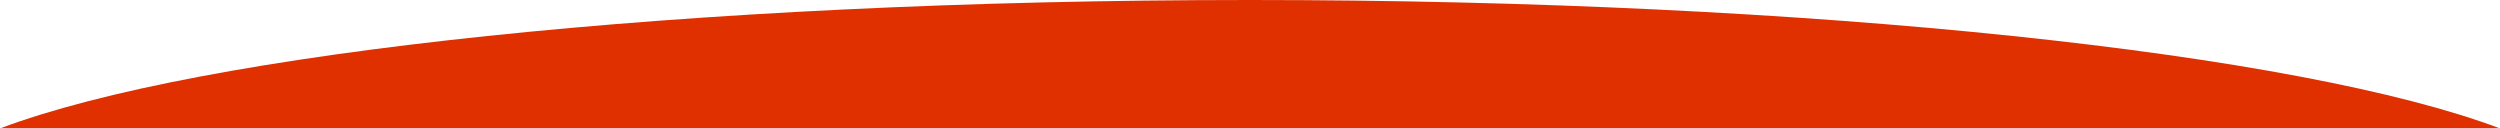 <?xml version="1.0" encoding="UTF-8"?> <svg xmlns="http://www.w3.org/2000/svg" xmlns:xlink="http://www.w3.org/1999/xlink" version="1.1" id="Layer_1" x="0px" y="0px" viewBox="0 0 3525.4 181.1" style="enable-background:new 0 0 3525.4 181.1;" xml:space="preserve"> <style type="text/css"> .st0{fill:#E03000;} </style> <path class="st0" d="M3525.4,181.1C3244.1,74.9,2560.9,0,1762.7,0S281.4,74.9,0,181.1H3525.4z"></path> </svg> 